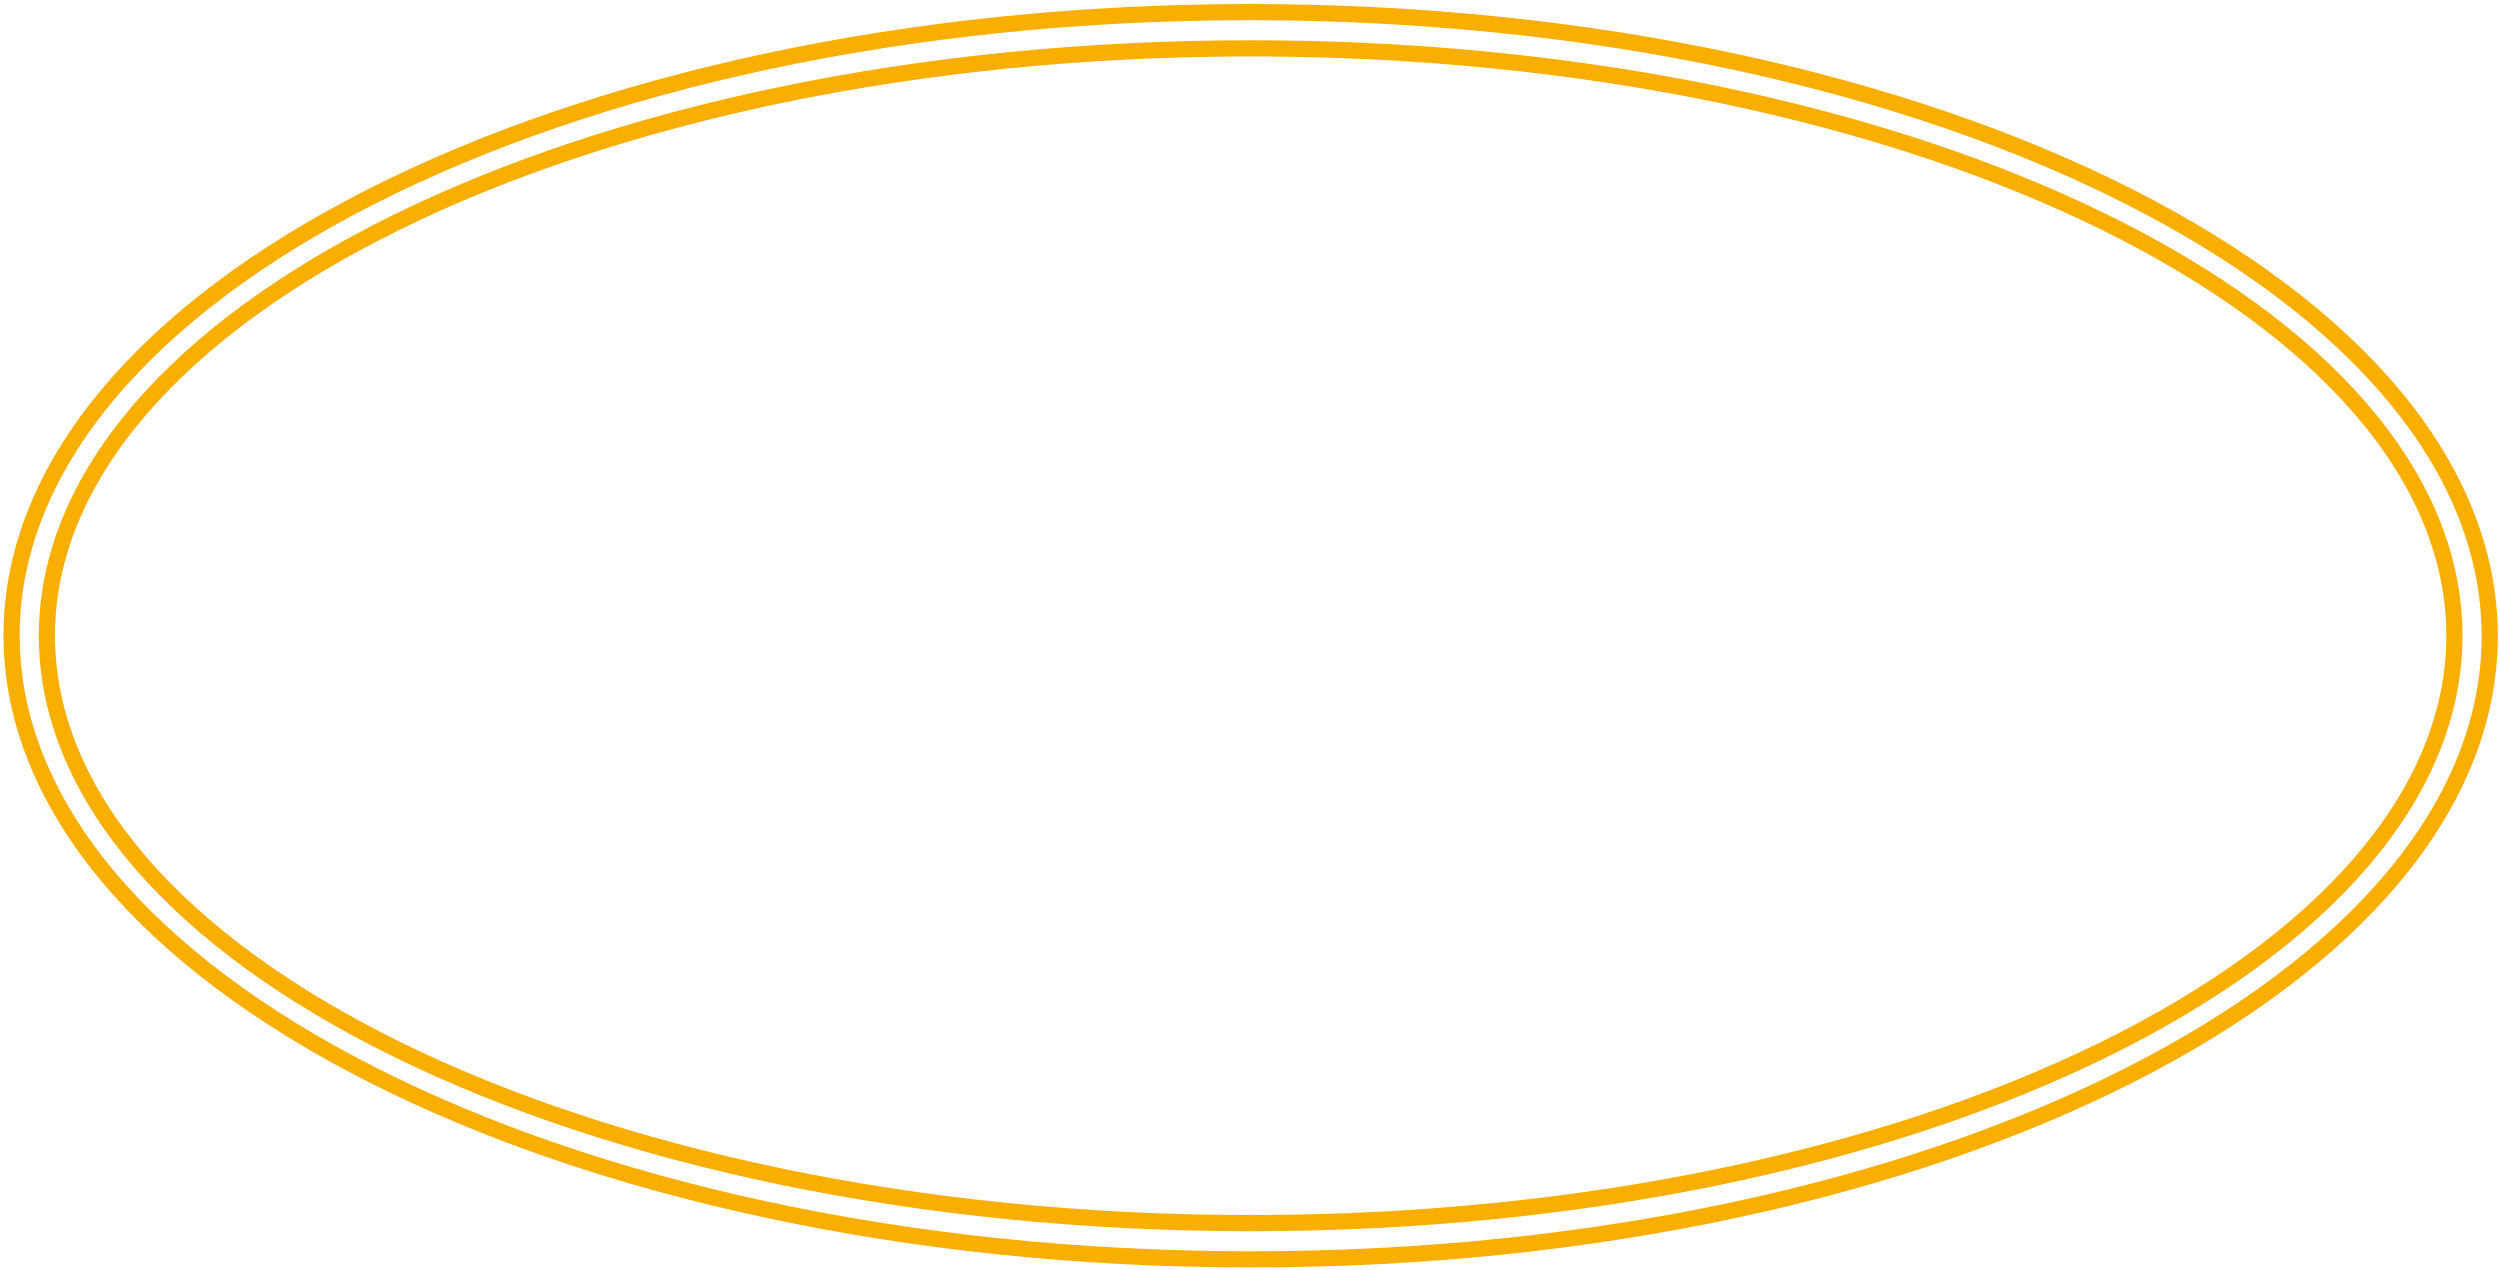 <svg width="638" height="324" viewBox="0 0 638 324" fill="none" xmlns="http://www.w3.org/2000/svg">
<path d="M635.376 162.362C635.361 205.691 600.625 245.445 543.248 274.48C485.987 303.456 406.746 321.422 319.113 321.389C231.479 321.355 152.25 303.329 95.009 274.308C37.653 245.229 2.944 205.449 2.959 162.12C2.974 118.791 37.71 79.037 95.087 50.002C152.347 21.026 231.589 3.06 319.222 3.093C406.856 3.127 486.085 21.153 543.326 50.174C600.682 79.253 635.391 119.033 635.376 162.362Z" stroke="#F9AE00" stroke-width="4.124" stroke-linecap="square"/>
<path d="M626.363 162.242C626.363 202.985 592.695 240.446 536.936 267.845C481.311 295.178 404.321 312.142 319.167 312.142C234.014 312.142 157.024 295.178 101.398 267.845C45.639 240.446 11.972 202.985 11.972 162.242C11.972 121.5 45.639 84.038 101.398 56.639C157.024 29.306 234.014 12.342 319.167 12.342C404.321 12.342 481.311 29.306 536.936 56.639C592.695 84.038 626.363 121.5 626.363 162.242Z" stroke="#F9AE00" stroke-width="4.124" stroke-linecap="square"/>
</svg>
